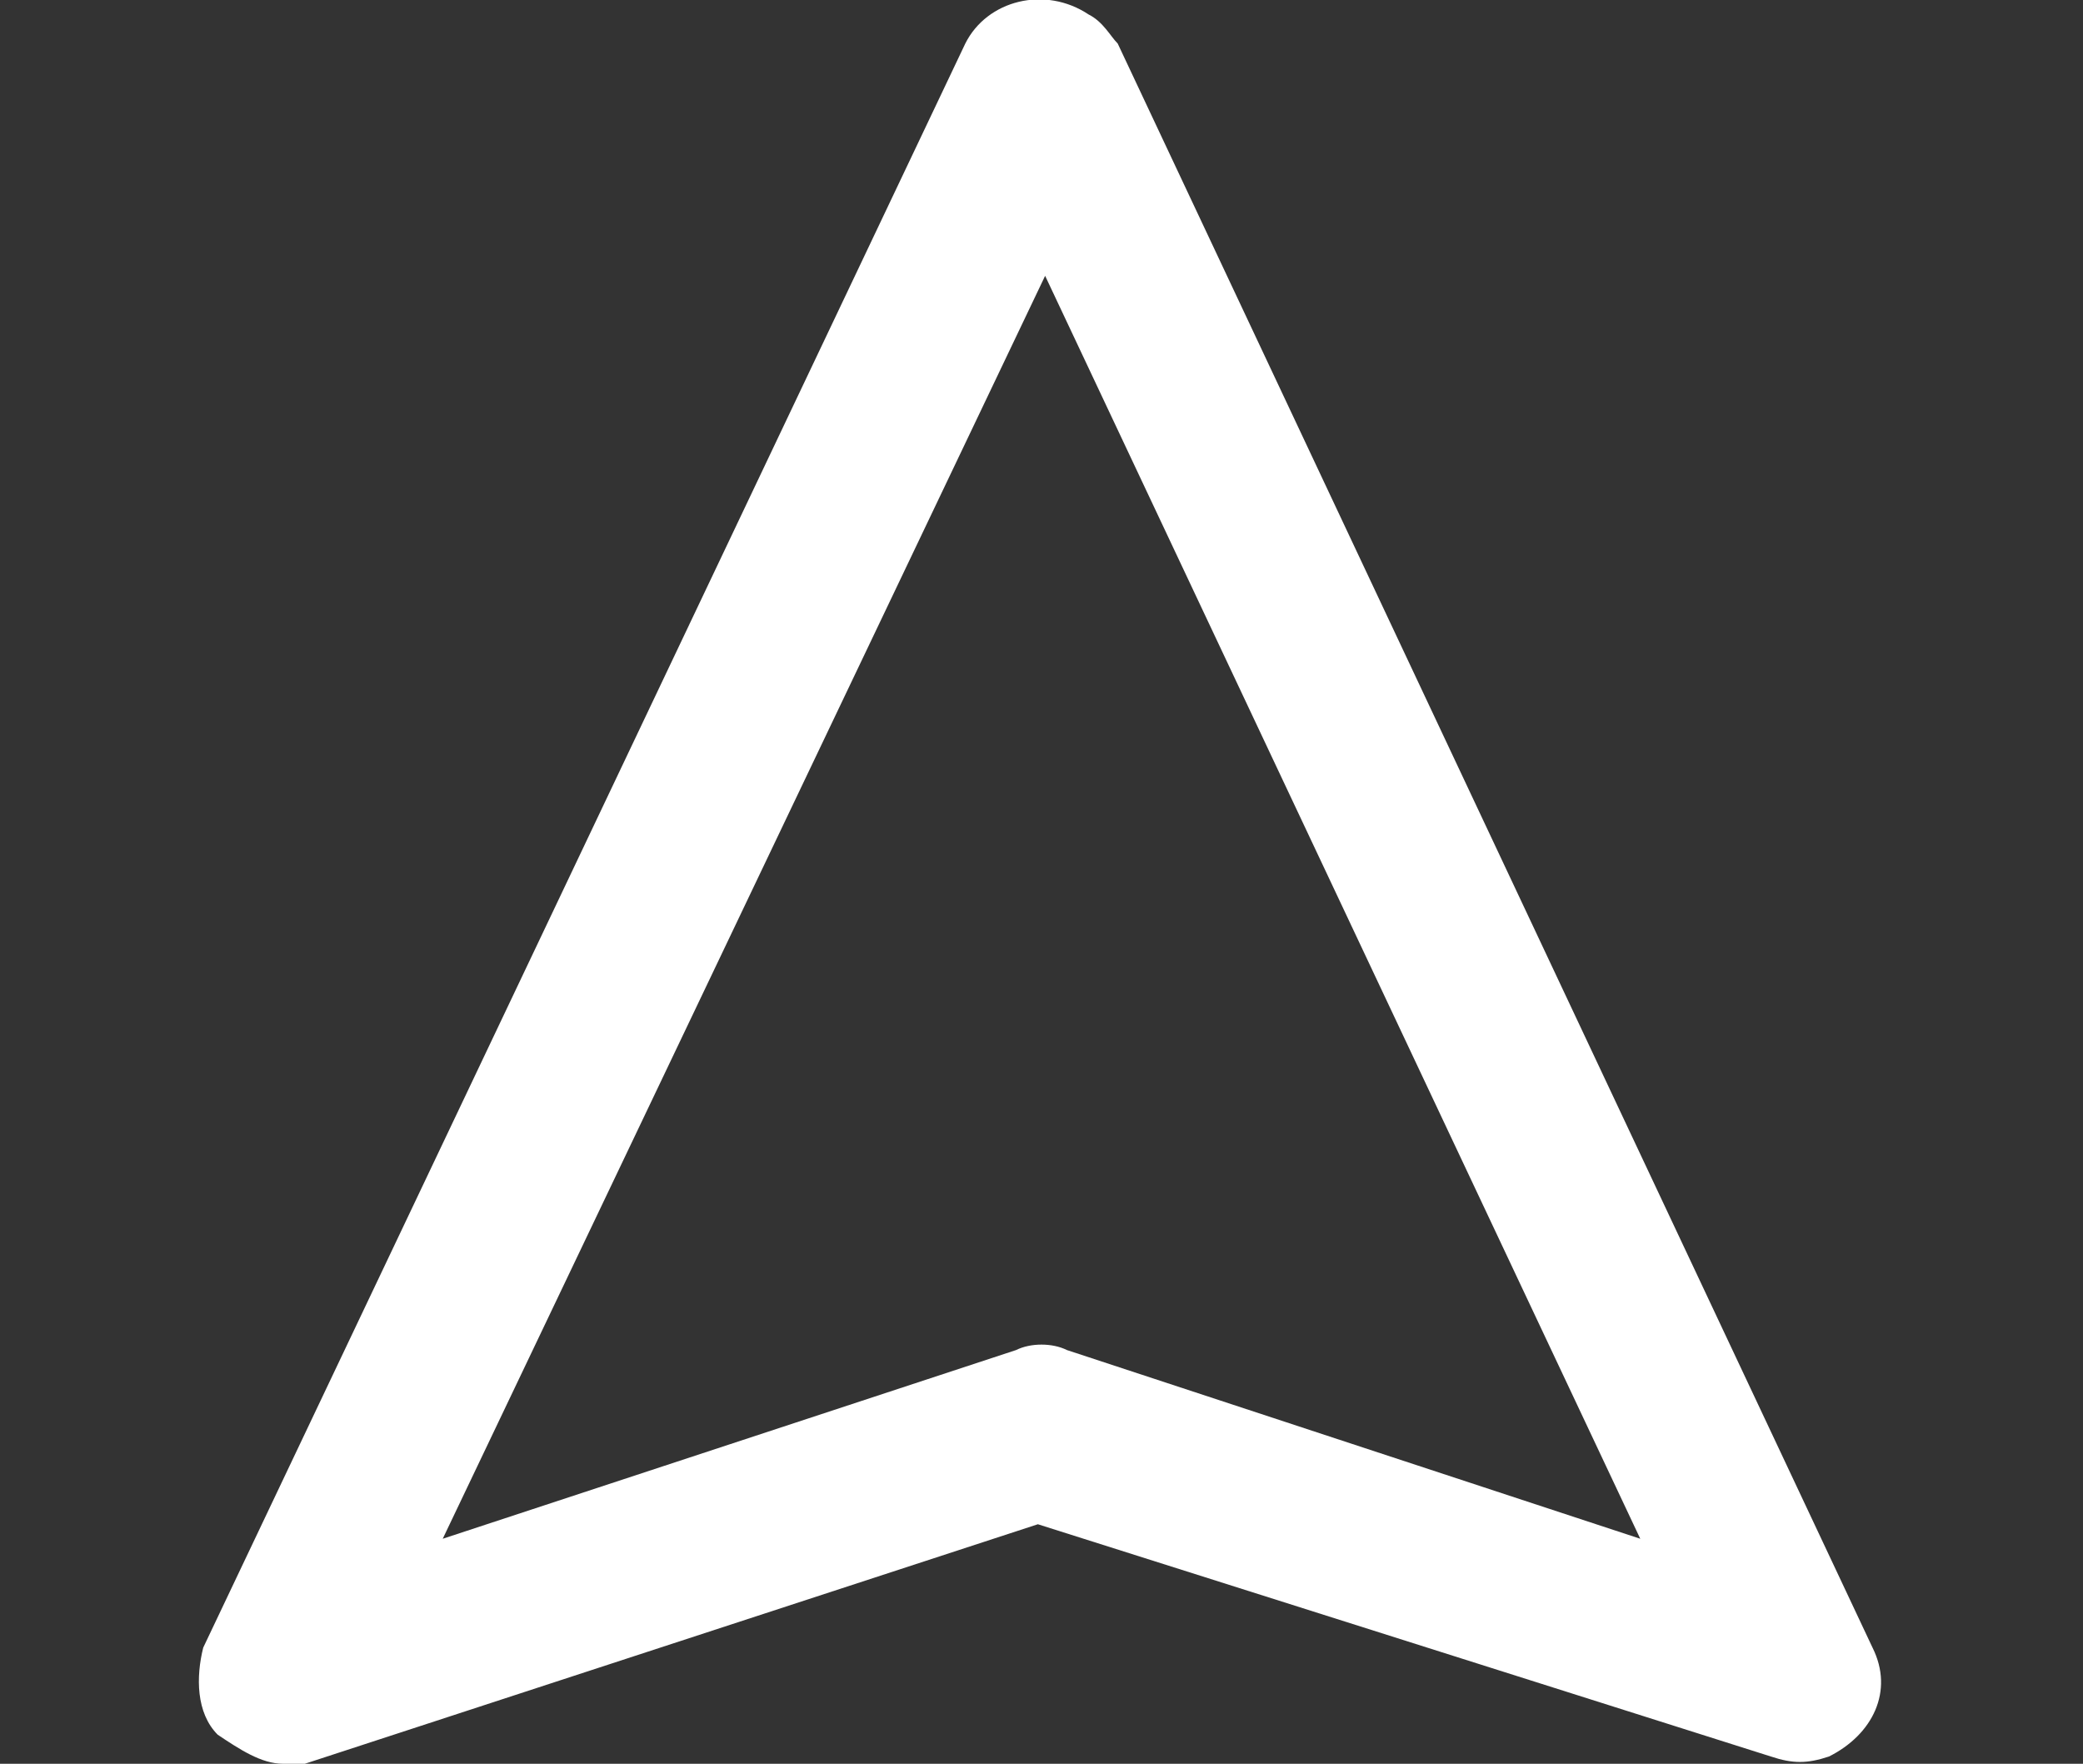 <?xml version="1.0" encoding="utf-8"?>
<!-- Generator: Adobe Illustrator 24.2.1, SVG Export Plug-In . SVG Version: 6.00 Build 0)  -->
<svg version="1.1" id="レイヤー_1" xmlns="http://www.w3.org/2000/svg" xmlns:xlink="http://www.w3.org/1999/xlink" x="0px"
	 y="0px" viewBox="0 0 28.7 24.3" style="enable-background:new 0 0 28.7 24.3;" xml:space="preserve">
<rect x="0" y="0" width="28.7" height="24.3" fill="#333333" stroke="none"/>
<style type="text/css">
	.st0{fill:#FFFFFF;}
</style>
<path class="st0" d="M3.9,24.3c-0.3,0-0.6-0.2-0.9-0.4c-0.3-0.3-0.3-0.8-0.2-1.2L13.3,0.6C13.6,0,14.4-0.2,15,0.2
	c0.2,0.1,0.3,0.3,0.4,0.4l10.4,22.1c0.3,0.6,0,1.2-0.6,1.5c-0.3,0.1-0.5,0.1-0.8,0L14.3,21L4.2,24.3C4.1,24.3,4,24.3,3.9,24.3z
	 M14.4,3.8L6.1,21.2l7.9-2.6c0.2-0.1,0.5-0.1,0.7,0l7.9,2.6L14.4,3.8z"/>
</svg>
